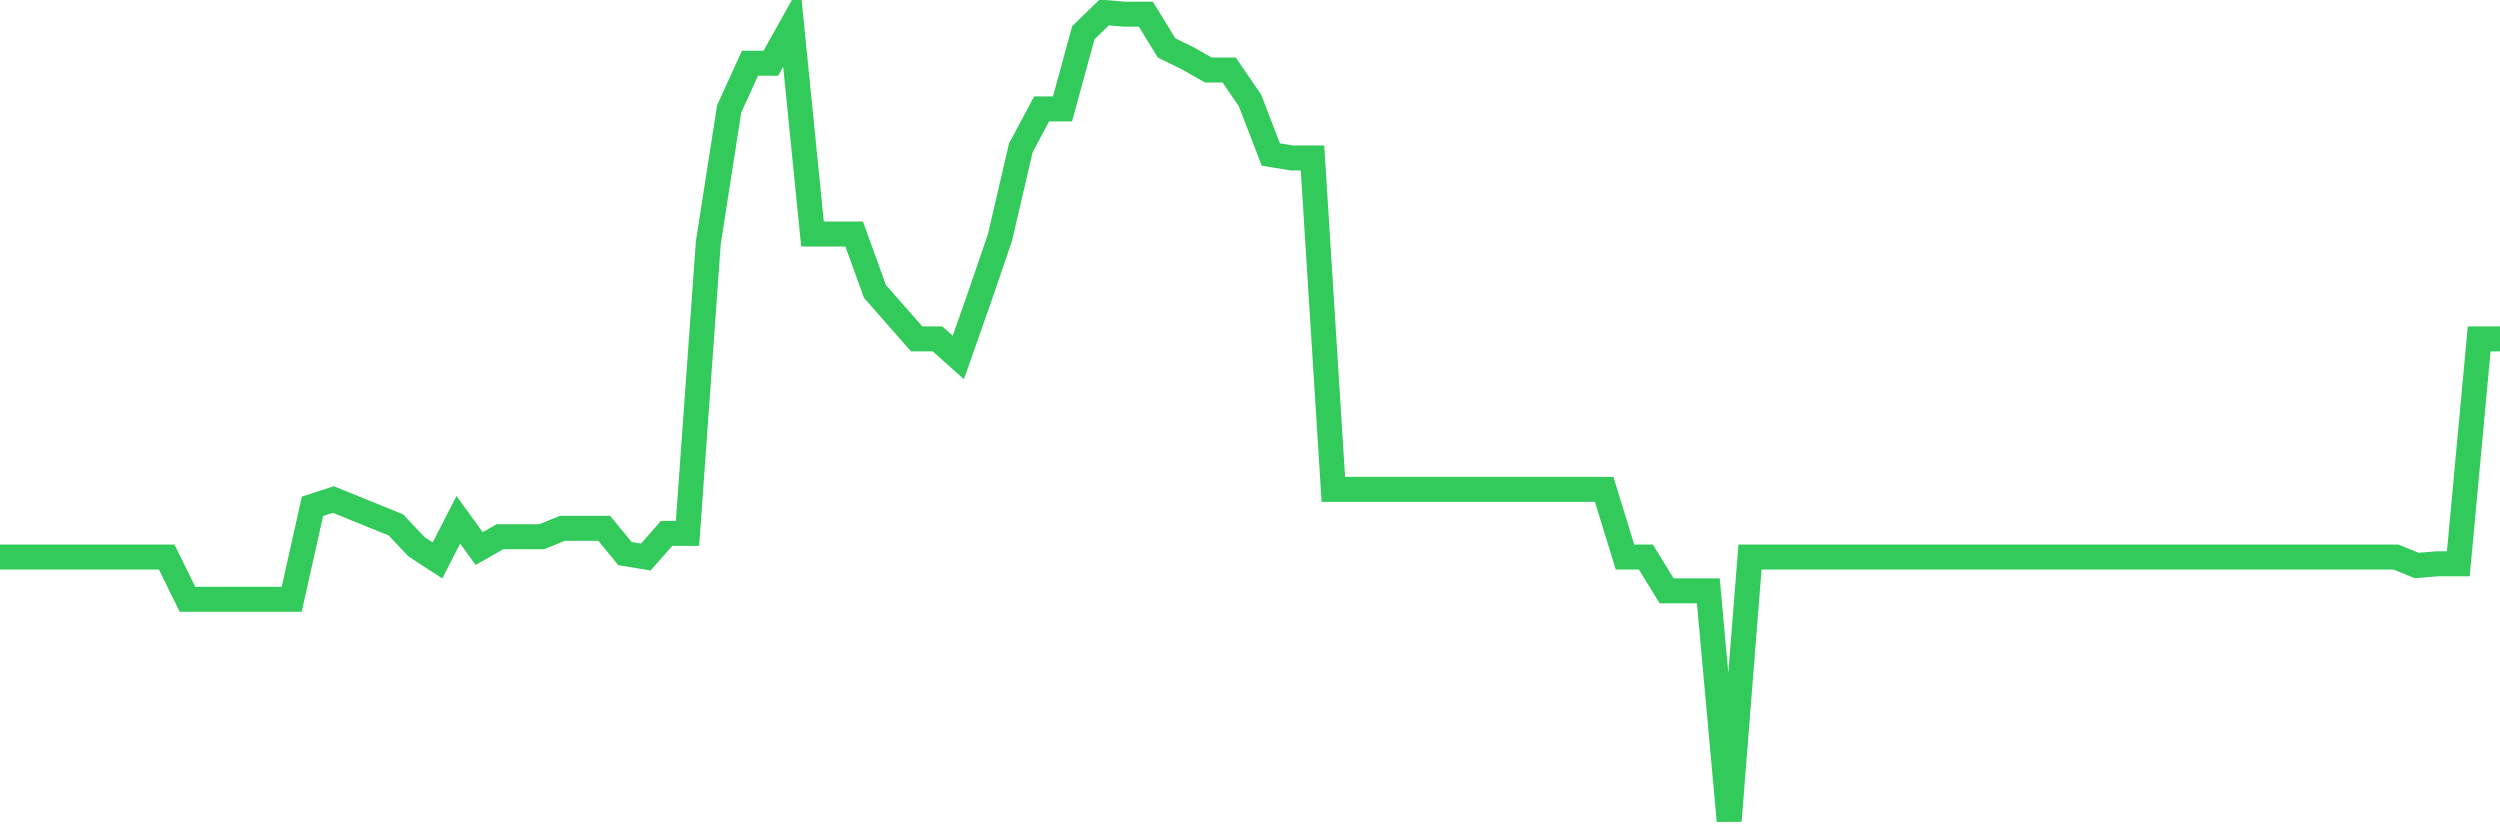 <svg
  xmlns="http://www.w3.org/2000/svg"
  xmlns:xlink="http://www.w3.org/1999/xlink"
  width="120"
  height="40"
  viewBox="0 0 120 40"
  preserveAspectRatio="none"
>
  <polyline
    points="0,26.737 1,26.737 2,26.737 3,26.737 4,26.737 5,26.737 6,26.737 7,26.737 8,26.737 9,28.767 10,28.767 11,28.767 12,28.767 13,28.767 14,28.767 15,24.302 16,23.977 17,24.383 18,24.789 19,25.195 20,26.25 21,26.9 22,24.951 23,26.331 24,25.763 25,25.763 26,25.763 27,25.357 28,25.357 29,25.357 30,26.575 31,26.737 32,25.601 33,25.601 34,11.639 35,5.227 36,3.035 37,3.035 38,1.249 39,11.233 40,11.233 41,11.233 42,13.993 43,15.13 44,16.266 45,16.266 46,17.159 47,14.318 48,11.396 49,7.094 50,5.227 51,5.227 52,1.574 53,0.6 54,0.681 55,0.681 56,2.305 57,2.792 58,3.36 59,3.36 60,4.821 61,7.418 62,7.581 63,7.581 64,23.49 65,23.49 66,23.49 67,23.49 68,23.49 69,23.49 70,23.49 71,23.49 72,23.49 73,23.49 74,23.49 75,23.49 76,23.49 77,23.49 78,26.737 79,26.737 80,28.361 81,28.361 82,28.361 83,39.4 84,26.737 85,26.737 86,26.737 87,26.737 88,26.737 89,26.737 90,26.737 91,26.737 92,26.737 93,26.737 94,26.737 95,26.737 96,26.737 97,26.737 98,26.737 99,26.737 100,26.737 101,26.737 102,26.737 103,26.737 104,26.737 105,26.737 106,26.737 107,26.737 108,26.737 109,26.737 110,26.737 111,26.737 112,26.737 113,26.737 114,26.737 115,26.737 116,27.143 117,27.062 118,27.062 119,16.266 120,16.266"
    fill="none"
    stroke="#32ca5b"
    stroke-width="1.2"
  >
  </polyline>
</svg>